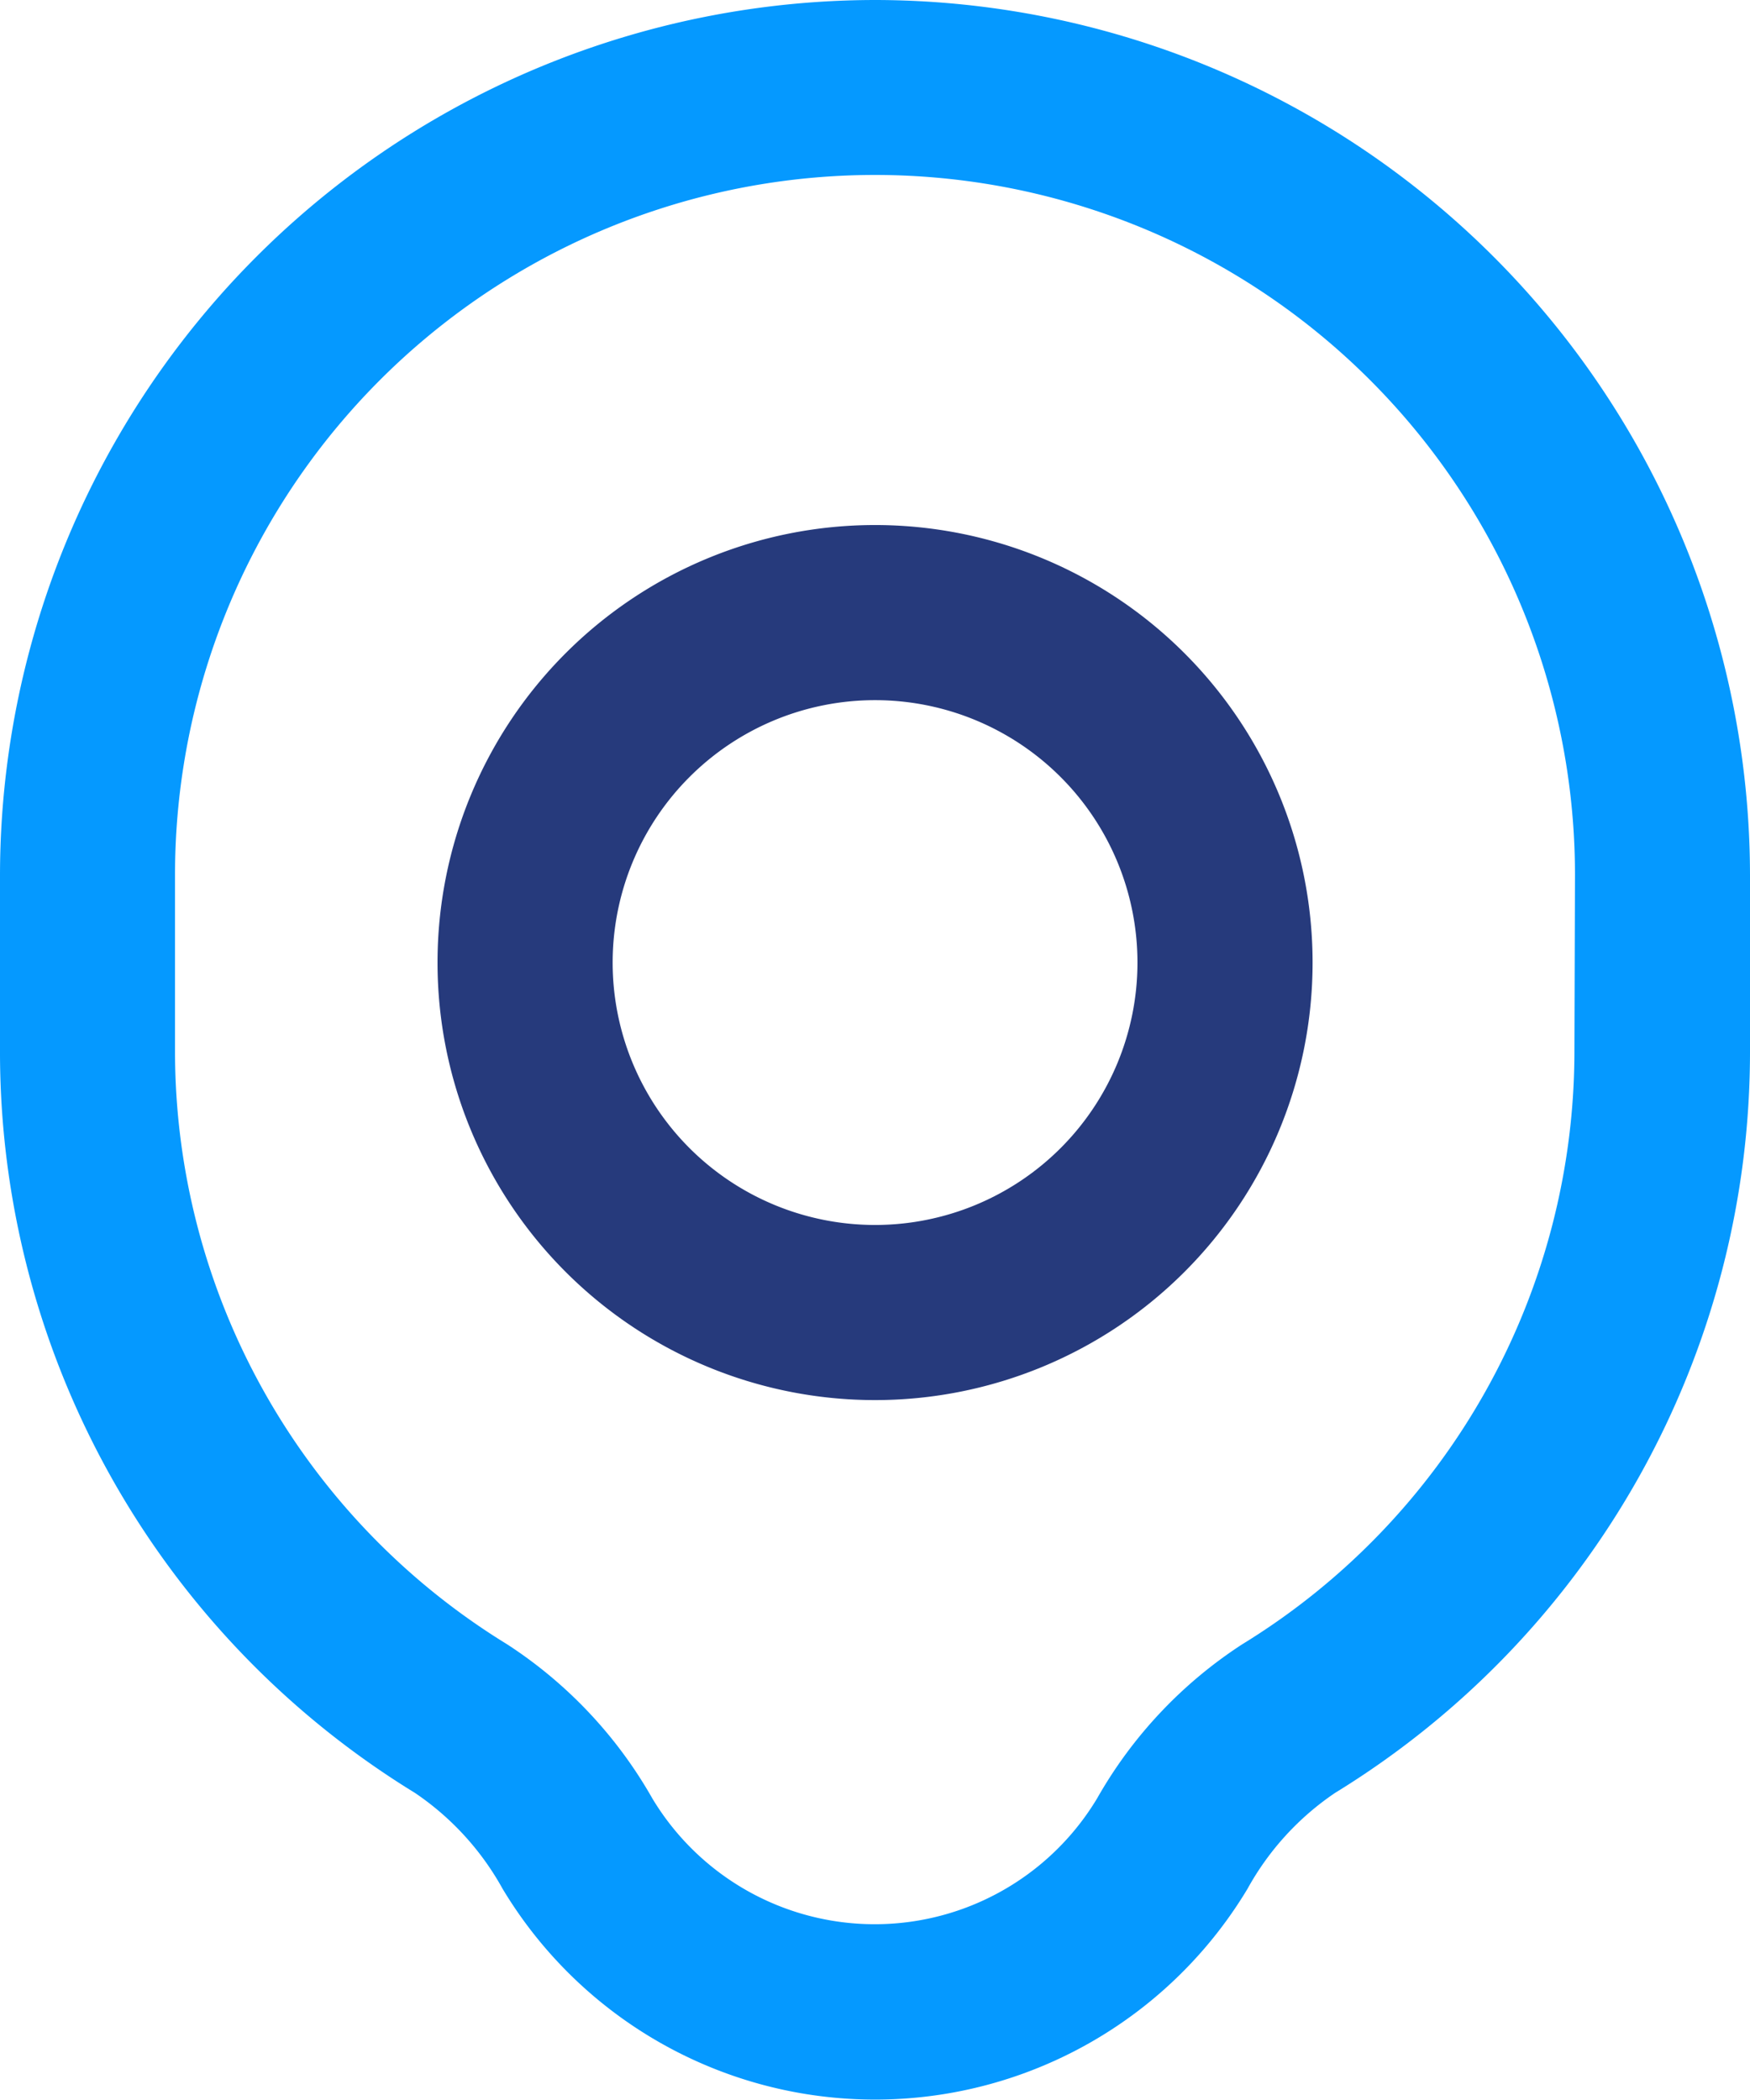 <svg xmlns="http://www.w3.org/2000/svg" width="15.339" height="18.406" viewBox="0 0 15.339 18.406">
  <g id="pin" transform="translate(-2)">
    <path id="Path_1178" data-name="Path 1178" d="M10.835,6a3.835,3.835,0,1,0,3.835,3.835A3.835,3.835,0,0,0,10.835,6Zm0,6.135a2.3,2.3,0,1,1,2.3-2.3,2.3,2.3,0,0,1-2.3,2.3Z" transform="translate(-1.165 -1.398)" fill="#263a7c"/>
    <path id="Path_1179" data-name="Path 1179" d="M9.669,0A7.678,7.678,0,0,0,2,7.669V9.2a7.619,7.619,0,0,0,3.637,6.515,2.436,2.436,0,0,1,.768.84,3.808,3.808,0,0,0,6.53,0,2.43,2.43,0,0,1,.767-.84A7.62,7.62,0,0,0,17.339,9.2V7.669A7.678,7.678,0,0,0,9.669,0ZM15.8,9.2a6.1,6.1,0,0,1-2.911,5.212,3.907,3.907,0,0,0-1.272,1.35,2.274,2.274,0,0,1-3.9,0,3.909,3.909,0,0,0-1.273-1.35A6.1,6.1,0,0,1,3.534,9.2V7.669a6.135,6.135,0,0,1,12.271,0Z" transform="translate(0)" fill="#0599ff"/>
  </g>
</svg>
